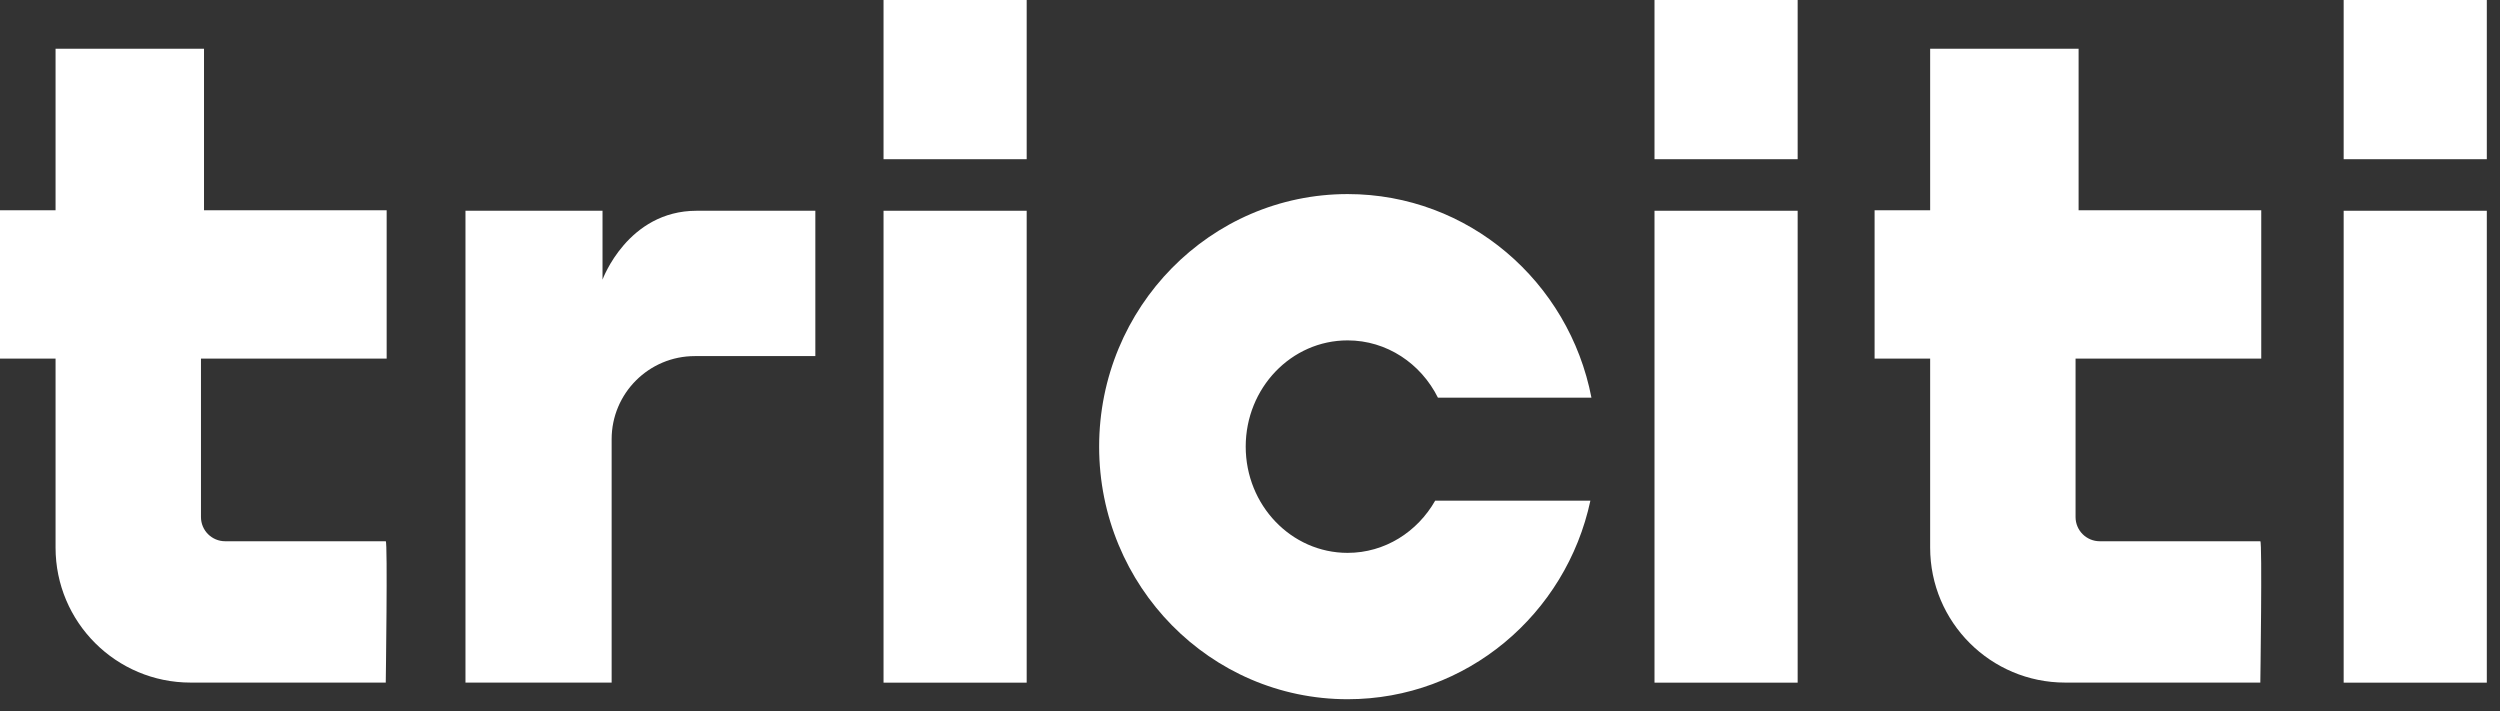 <?xml version="1.0" encoding="UTF-8"?> <svg xmlns="http://www.w3.org/2000/svg" width="116" height="33" viewBox="0 0 116 33" fill="none"><rect x="0" y="0" width="116" height="33" fill="#333333" stroke="none"/><path d="M2.578 9.755H0V16.64H2.578V25.408C2.578 28.869 5.385 31.672 8.844 31.672H17.899C17.899 31.672 17.992 25.114 17.899 25.114H10.449C9.827 25.114 9.325 24.612 9.325 23.991V16.64H17.941V9.755H9.466V2.26H2.578V9.755Z" fill="white"></path><path d="M89.559 9.755H86.981V16.64H89.559V25.408C89.559 28.869 92.366 31.672 95.825 31.672H104.879C104.879 31.672 104.973 25.114 104.879 25.114H97.43C96.808 25.114 96.306 24.612 96.306 23.991V16.64H104.922V9.755H96.447V2.26H89.559V9.755Z" fill="white"></path><path d="M37.832 9.779V16.523H32.239C30.108 16.523 28.38 18.25 28.38 20.38V31.672H21.598V9.779H27.957V12.975C27.957 12.975 29.117 9.779 32.326 9.779H37.832Z" fill="white"></path><path d="M47.638 9.779H40.996V31.675H47.638V9.779Z" fill="white"></path><path d="M47.638 0H40.996V7.387H47.638V0Z" fill="white"></path><path d="M83.411 9.779H76.769V31.675H83.411V9.779Z" fill="white"></path><path d="M83.411 0H76.769V7.387H83.411V0Z" fill="white"></path><path d="M115.388 9.779H108.746V31.675H115.388V9.779Z" fill="white"></path><path d="M115.388 0H108.746V7.387H115.388V0Z" fill="white"></path><path d="M66.594 23.228C65.771 24.676 64.262 25.653 62.528 25.653C59.919 25.653 57.801 23.445 57.801 20.723C57.801 18.002 59.916 15.794 62.528 15.794C64.352 15.794 65.933 16.872 66.72 18.452H73.843C72.803 13.066 68.133 9.005 62.531 9.005C56.163 9.005 51 14.253 51 20.726C51 27.2 56.163 32.444 62.531 32.444C68.055 32.444 72.668 28.497 73.794 23.231H66.594V23.228Z" fill="white"></path></svg> 